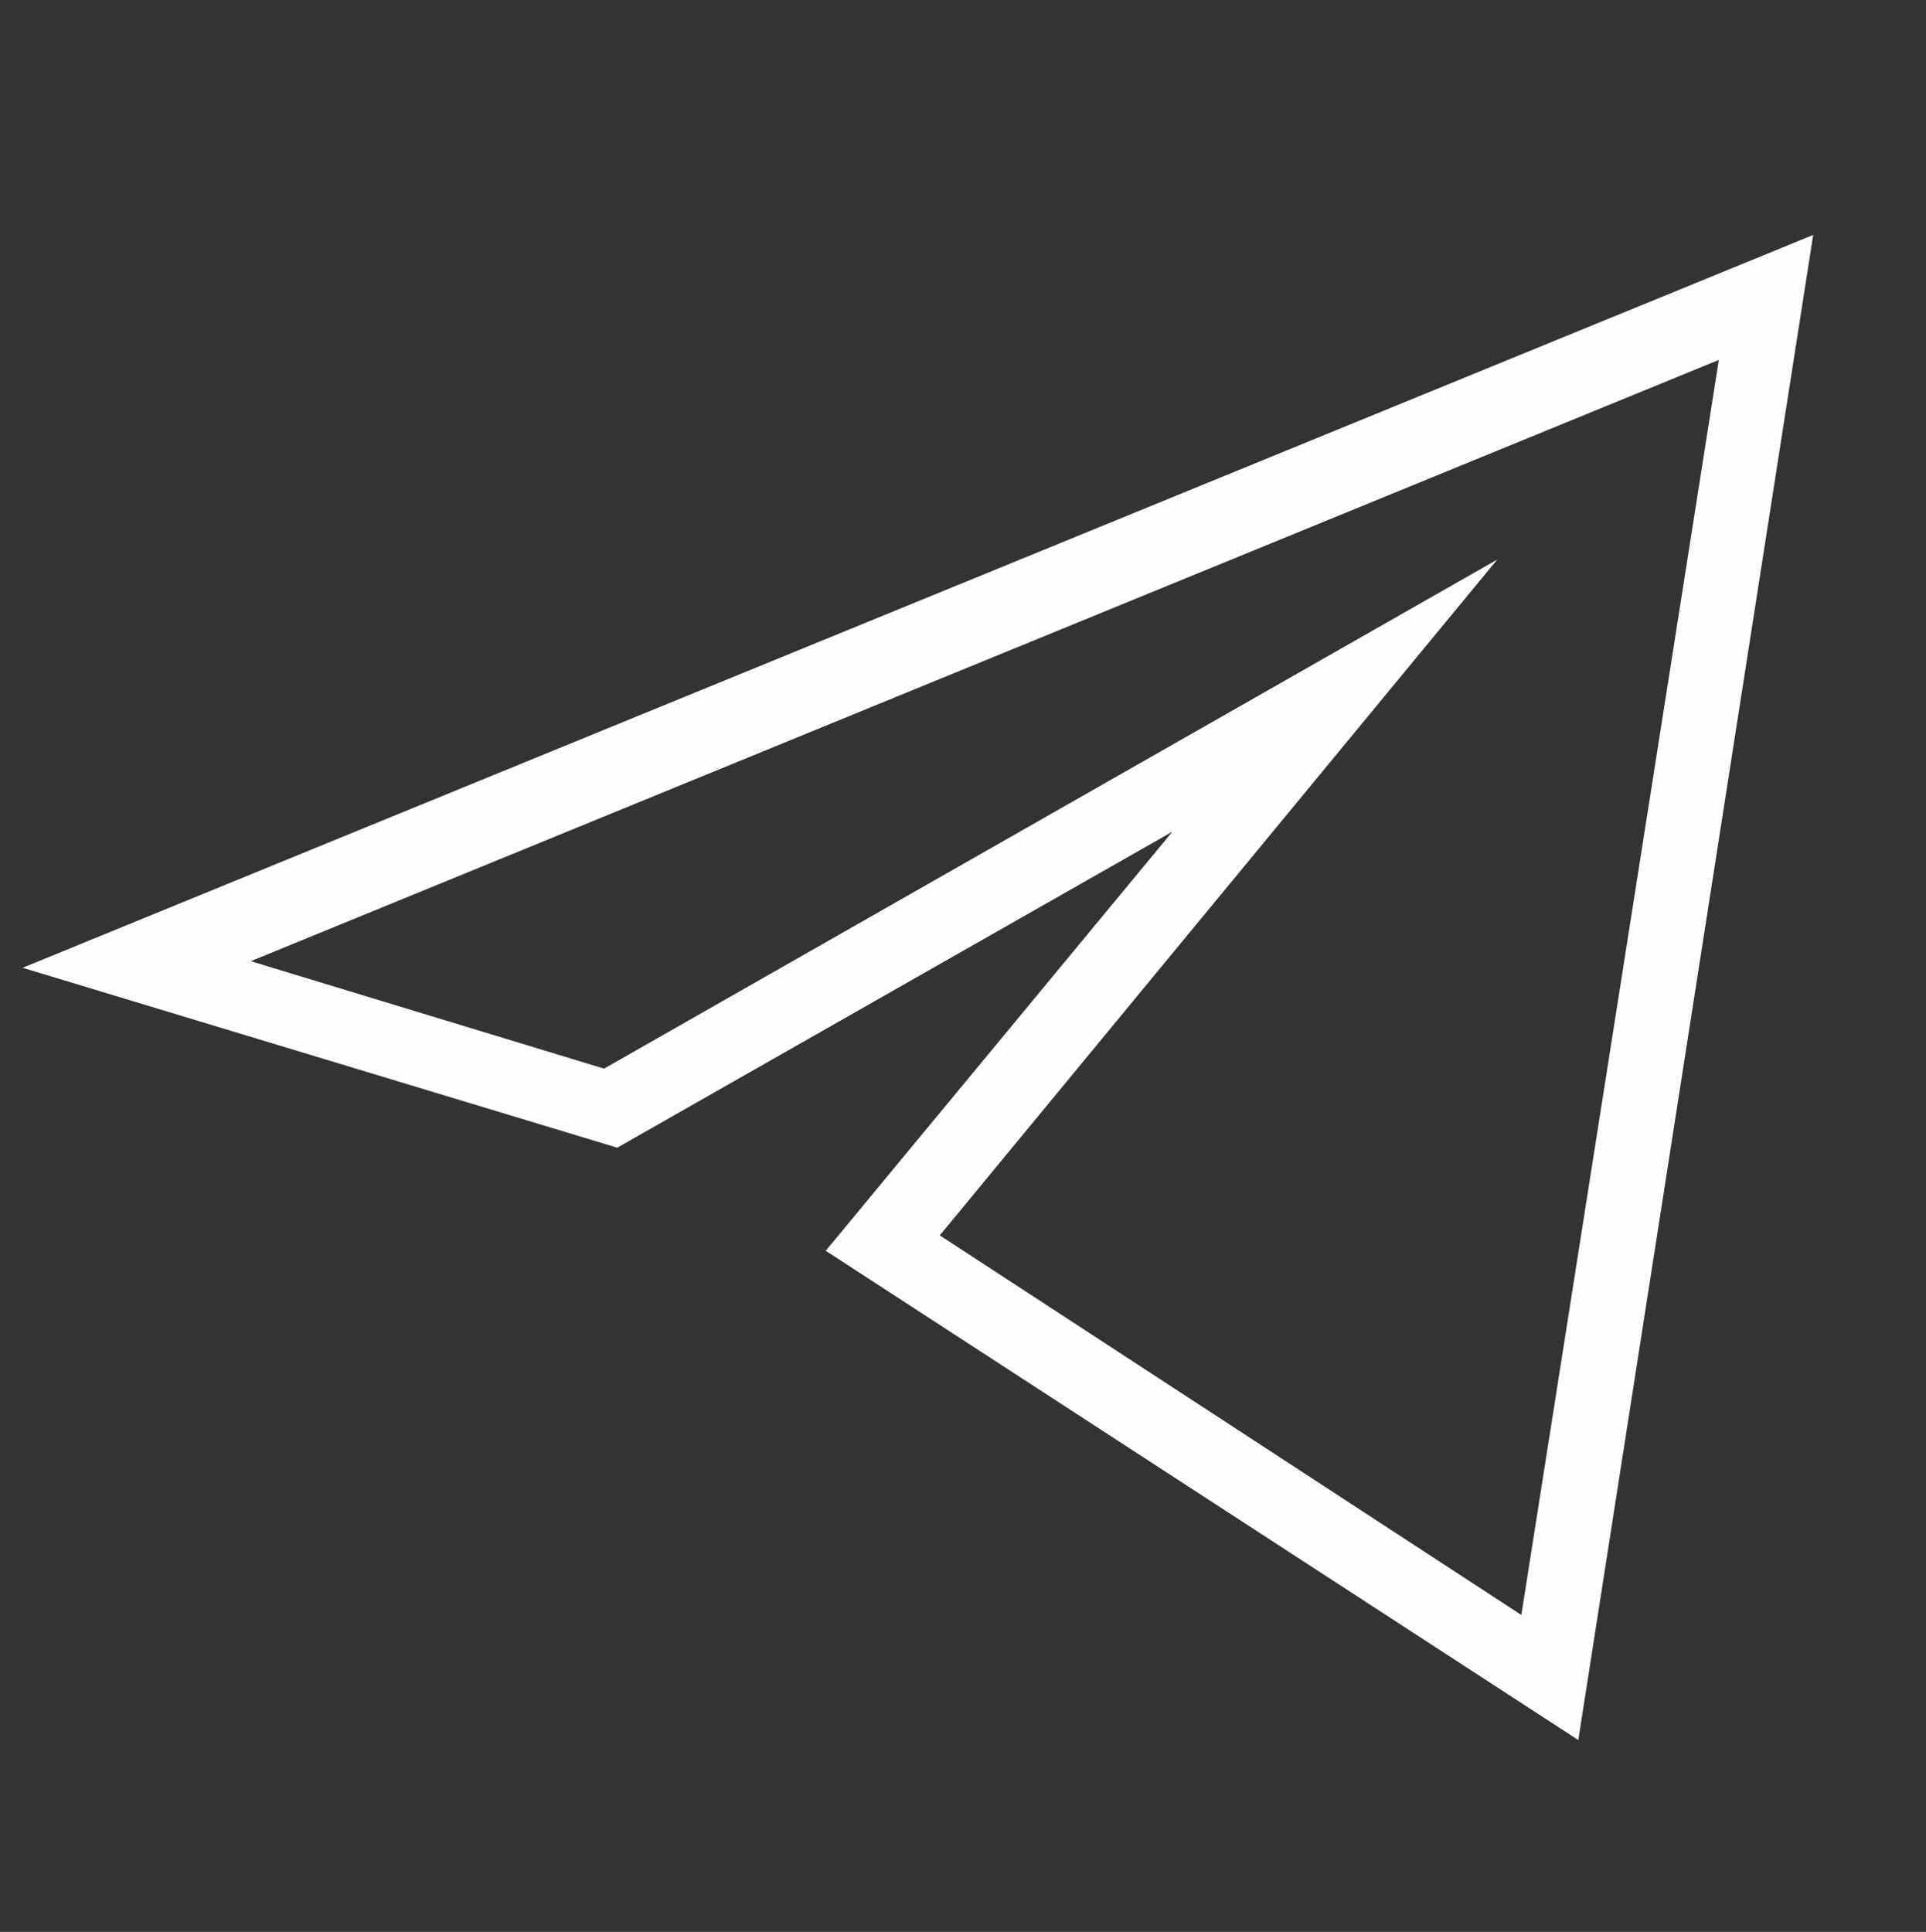 <?xml version="1.0" encoding="UTF-8"?> <svg xmlns="http://www.w3.org/2000/svg" viewBox="0 0 19.00 19.06" data-guides="{&quot;vertical&quot;:[],&quot;horizontal&quot;:[]}"><rect x="0" y="0" width="19.00" height="19.06" fill="#333333" stroke="none"/><defs></defs><path fill="#fdfdfd" stroke="none" fill-opacity="1" stroke-width="1" stroke-opacity="1" class="st0" id="tSvg14f782606cc" title="Path 3" d="M15.57 17.167C13.096 15.558 10.621 13.949 8.146 12.34C9.286 10.962 10.426 9.584 11.566 8.205C9.74 9.245 7.915 10.284 6.089 11.323C4.134 10.731 2.178 10.139 0.223 9.548C6.111 7.138 11.999 4.728 17.887 2.318C17.115 7.268 16.343 12.217 15.57 17.167ZM9.271 12.188C11.183 13.437 13.096 14.685 15.008 15.933C15.657 11.806 16.306 7.679 16.956 3.551C12.129 5.529 7.301 7.505 2.474 9.483C3.636 9.836 4.798 10.19 5.959 10.543C8.896 8.869 11.833 7.195 14.77 5.521C12.937 7.744 11.104 9.966 9.271 12.188Z"></path></svg> 